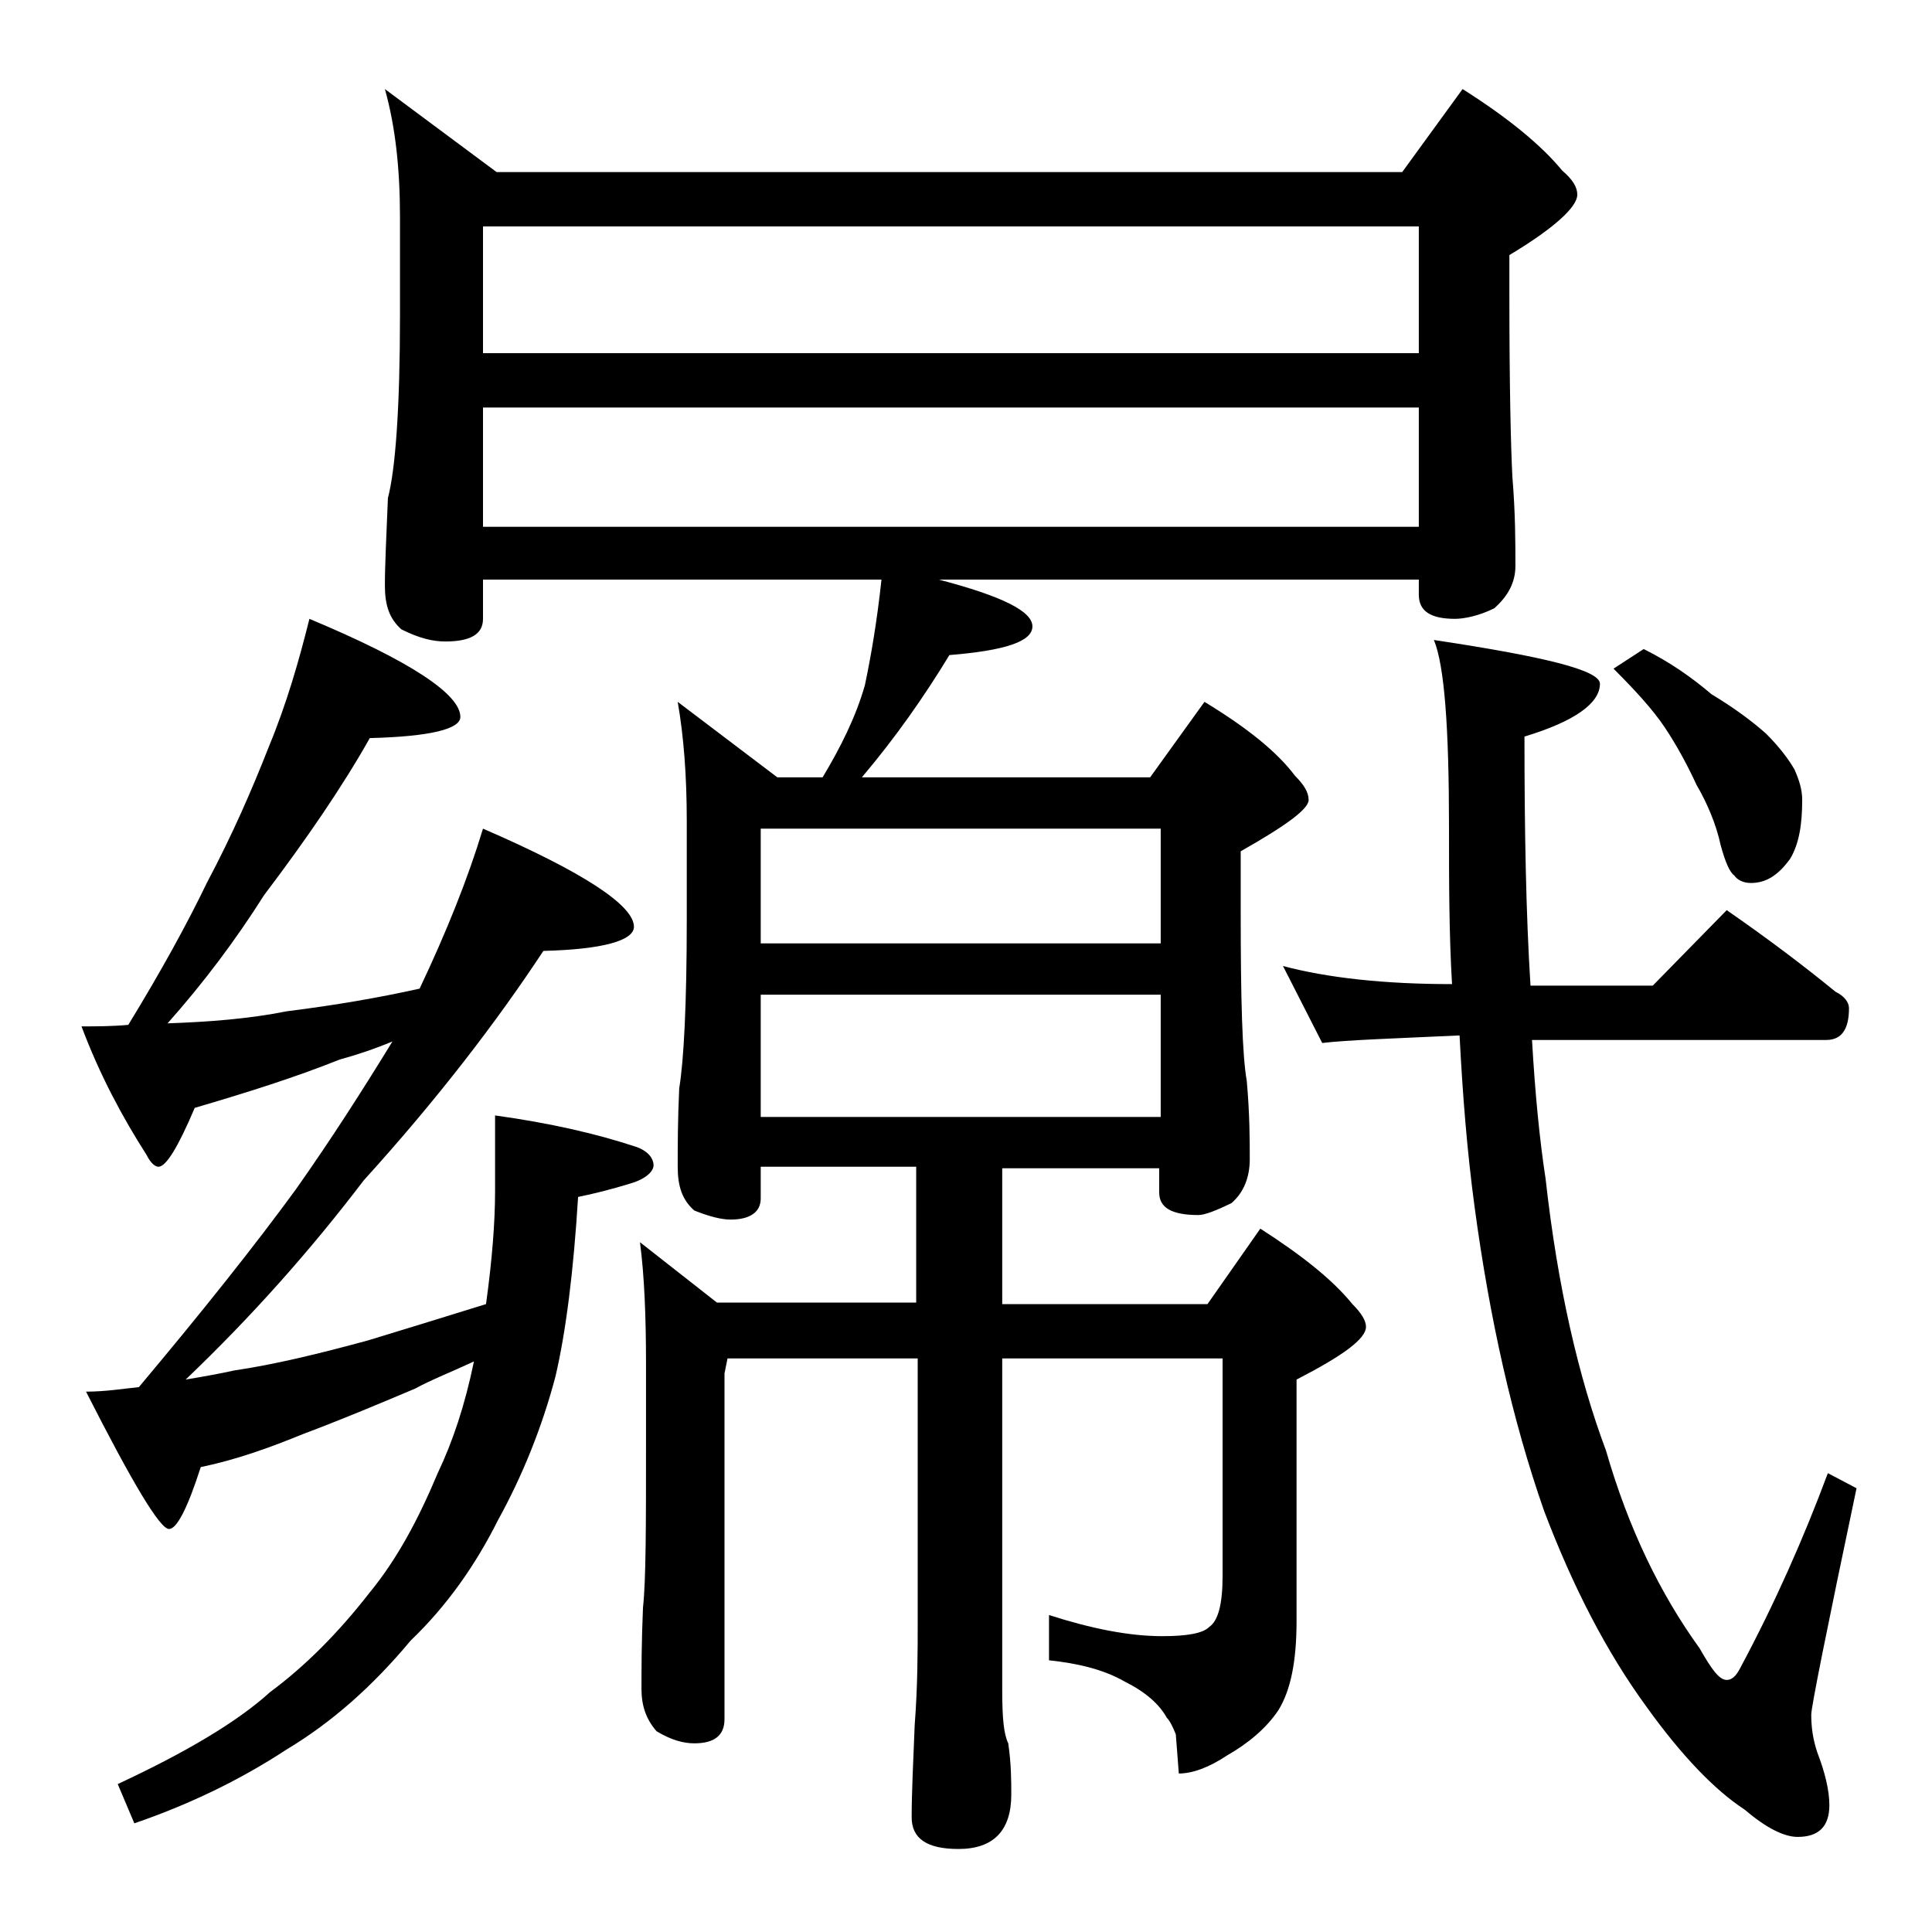 <?xml version="1.0" encoding="utf-8"?>
<!-- Generator: Adobe Illustrator 18.0.0, SVG Export Plug-In . SVG Version: 6.00 Build 0)  -->
<!DOCTYPE svg PUBLIC "-//W3C//DTD SVG 1.1//EN" "http://www.w3.org/Graphics/SVG/1.1/DTD/svg11.dtd">
<svg version="1.1" id="Layer_1" xmlns="http://www.w3.org/2000/svg" xmlns:xlink="http://www.w3.org/1999/xlink" x="0px" y="0px"
	 viewBox="0 0 128 128" enable-background="new 0 0 128 128" xml:space="preserve">
<path d="M20.5,41c6.7,2.8,10,5,10,6.5c0,0.8-2,1.3-6,1.4c-1.8,3.2-4.2,6.7-7,10.4c-1.9,3-4,5.8-6.4,8.5c2.8-0.1,5.4-0.3,7.9-0.8
	c3.2-0.4,6.1-0.9,8.8-1.5c1.8-3.8,3.2-7.3,4.2-10.6c6.7,2.9,10,5.1,10,6.5c0,0.9-2,1.5-6,1.6c-3.1,4.7-7,9.8-11.9,15.2
	c-3.5,4.6-7.4,9-11.8,13.2c1.2-0.2,2.3-0.4,3.2-0.6c2.7-0.4,5.6-1.1,8.9-2c2.3-0.7,4.9-1.5,7.8-2.4c0.4-2.9,0.6-5.4,0.6-7.5v-5
	c3.6,0.5,6.7,1.2,9.4,2.1c0.8,0.3,1.1,0.8,1.1,1.2s-0.5,0.9-1.5,1.2c-1.3,0.4-2.5,0.7-3.5,0.9c-0.3,4.9-0.8,8.9-1.5,11.9
	c-0.9,3.4-2.2,6.6-3.8,9.5c-1.5,3-3.4,5.7-5.8,8c-2.5,3-5.2,5.4-8.2,7.2c-3.2,2.1-6.6,3.7-10.1,4.9l-1.1-2.6
	c4.5-2.1,7.9-4.1,10.1-6.1c2.3-1.7,4.5-3.9,6.6-6.6c1.8-2.2,3.2-4.8,4.5-7.9c1-2.1,1.8-4.5,2.4-7.4c-1.5,0.7-2.8,1.2-3.9,1.8
	c-2.6,1.1-5,2.1-7.4,3c-2.2,0.9-4.4,1.7-6.8,2.2c-0.9,2.8-1.6,4.1-2.1,4.1c-0.6,0-2.4-3-5.5-9.1C7,92.2,8.2,92,9.2,91.9
	c4.2-5,7.7-9.4,10.4-13.1c2.4-3.4,4.5-6.7,6.4-9.8c-1.2,0.5-2.4,0.9-3.5,1.2c-3,1.2-6.2,2.2-9.6,3.2c-1.1,2.6-1.9,3.9-2.4,3.9
	c-0.2,0-0.5-0.2-0.8-0.8C8.1,74,6.6,71.2,5.4,68c1,0,2,0,3.1-0.1c2.2-3.6,3.9-6.7,5.2-9.4c1.7-3.2,3-6.2,4.1-9
	C19,46.6,19.8,43.8,20.5,41z M25.5,5.9l7.4,5.5h60l4-5.5c3,1.9,5.2,3.7,6.6,5.4c0.7,0.6,1,1.1,1,1.6c0,0.8-1.5,2.2-4.5,4v2.6
	c0,6.2,0.1,10.2,0.2,12.1c0.2,2.4,0.2,4.4,0.2,5.9c0,1.1-0.5,2-1.4,2.8C98,40.8,97,41,96.4,41c-1.6,0-2.4-0.5-2.4-1.6v-1H62.2
	c4.2,1.1,6.2,2.1,6.2,3.1s-1.8,1.6-5.5,1.9c-1.7,2.8-3.6,5.5-5.8,8.1h19.1l3.6-5c2.8,1.7,4.8,3.3,6,4.9c0.6,0.6,0.9,1.1,0.9,1.6
	c0,0.6-1.5,1.7-4.5,3.4v4c0,5.8,0.1,9.5,0.4,11.2c0.2,2.2,0.2,4,0.2,5.2s-0.4,2.2-1.2,2.9c-1,0.5-1.8,0.8-2.2,0.8
	c-1.8,0-2.6-0.5-2.6-1.5v-1.6H66.4v9H80l3.5-5c2.8,1.8,4.8,3.4,6.1,5c0.6,0.6,0.9,1.1,0.9,1.5c0,0.8-1.5,1.9-4.6,3.5v16
	c0,2.7-0.4,4.6-1.2,5.9c-0.8,1.2-2,2.2-3.4,3c-1.2,0.8-2.3,1.2-3.2,1.2l-0.2-2.6c-0.2-0.5-0.4-0.9-0.6-1.1c-0.5-0.9-1.4-1.7-2.8-2.4
	c-1.4-0.8-3.1-1.2-5-1.4v-3c2.8,0.9,5.3,1.4,7.5,1.4c1.7,0,2.7-0.2,3.1-0.6c0.6-0.4,0.9-1.5,0.9-3.4V90H66.4v22
	c0,1.8,0.1,2.9,0.4,3.5c0.2,1.4,0.2,2.5,0.2,3.4c0,2.4-1.2,3.6-3.5,3.6c-2.1,0-3.1-0.7-3.1-2.1c0-1.6,0.1-3.6,0.2-6.1
	c0.2-2.6,0.2-4.9,0.2-6.9V90H48.2L48,91v22.9c0,1.1-0.7,1.6-2,1.6c-0.7,0-1.5-0.2-2.5-0.8c-0.7-0.8-1-1.7-1-2.8c0-1.3,0-3.1,0.1-5.4
	c0.2-1.8,0.2-5.5,0.2-11.1v-5c0-3.1-0.1-5.8-0.4-8.1l5.1,4h13.2v-9H50.4v2.1c0,0.9-0.7,1.4-2,1.4c-0.6,0-1.4-0.2-2.4-0.6
	c-0.8-0.7-1.1-1.6-1.1-2.9c0-1.3,0-3.1,0.1-5.2c0.3-1.8,0.5-5.5,0.5-11.2v-6.5c0-3-0.2-5.6-0.6-7.9l6.6,5h3c1.2-2,2.2-4,2.8-6.1
	c0.4-1.9,0.8-4.2,1.1-7H32V41c0,1-0.8,1.5-2.5,1.5c-0.8,0-1.7-0.2-2.9-0.8c-0.8-0.7-1.1-1.6-1.1-2.9c0-1.4,0.1-3.3,0.2-5.8
	c0.5-1.9,0.8-6,0.8-12.1v-6.5C26.5,11.2,26.2,8.4,25.5,5.9z M32,23.4h62V15H32V23.4z M32,34.9h62V27H32V34.9z M50.4,62.5h26.5v-7.6
	H50.4V62.5z M50.4,74h26.5v-8.1H50.4V74z M85,64c3,0.8,6.8,1.2,11.2,1.2c-0.2-3.4-0.2-6.9-0.2-10.4c0-6.6-0.3-10.7-1-12.4
	c7.3,1.1,11,2,11,2.9c0,1.3-1.7,2.5-5,3.5c0,6.2,0.1,11.8,0.4,16.5h8.1l4.9-5c2.6,1.8,5,3.6,7.2,5.4c0.6,0.3,0.9,0.7,0.9,1.1
	c0,1.4-0.5,2.1-1.5,2.1h-19.5c0.2,3.5,0.5,6.6,0.9,9.2c0.8,7.2,2.2,13.2,4,18c1.5,5.2,3.6,9.5,6.2,13.1c0.8,1.4,1.3,2.1,1.8,2.1
	c0.3,0,0.6-0.2,0.9-0.8c2.3-4.3,4.2-8.6,5.8-12.9l1.9,1c-2,9.5-3,14.5-3,15c0,0.8,0.1,1.6,0.4,2.5c0.5,1.3,0.8,2.5,0.8,3.5
	c0,1.4-0.7,2.1-2.1,2.1c-0.9,0-2.1-0.6-3.5-1.8c-2-1.3-4.2-3.6-6.5-6.8c-2.7-3.7-4.9-8-6.8-13c-2.1-6-3.6-12.7-4.6-20.1
	c-0.5-3.7-0.8-7.5-1-11.4c-4.3,0.2-7.4,0.3-9.1,0.5L85,64z M108.9,43c1.8,0.9,3.2,1.9,4.5,3c1.5,0.9,2.7,1.8,3.6,2.6
	c0.9,0.9,1.5,1.7,1.9,2.4c0.3,0.7,0.5,1.3,0.5,2c0,1.6-0.2,2.9-0.8,3.9c-0.8,1.1-1.6,1.6-2.6,1.6c-0.5,0-0.9-0.2-1.1-0.5
	c-0.3-0.2-0.6-0.9-0.9-2c-0.3-1.4-0.9-2.8-1.6-4c-0.6-1.3-1.3-2.6-2.1-3.8c-0.8-1.2-2-2.5-3.4-3.9L108.9,43z"/>
</svg>
